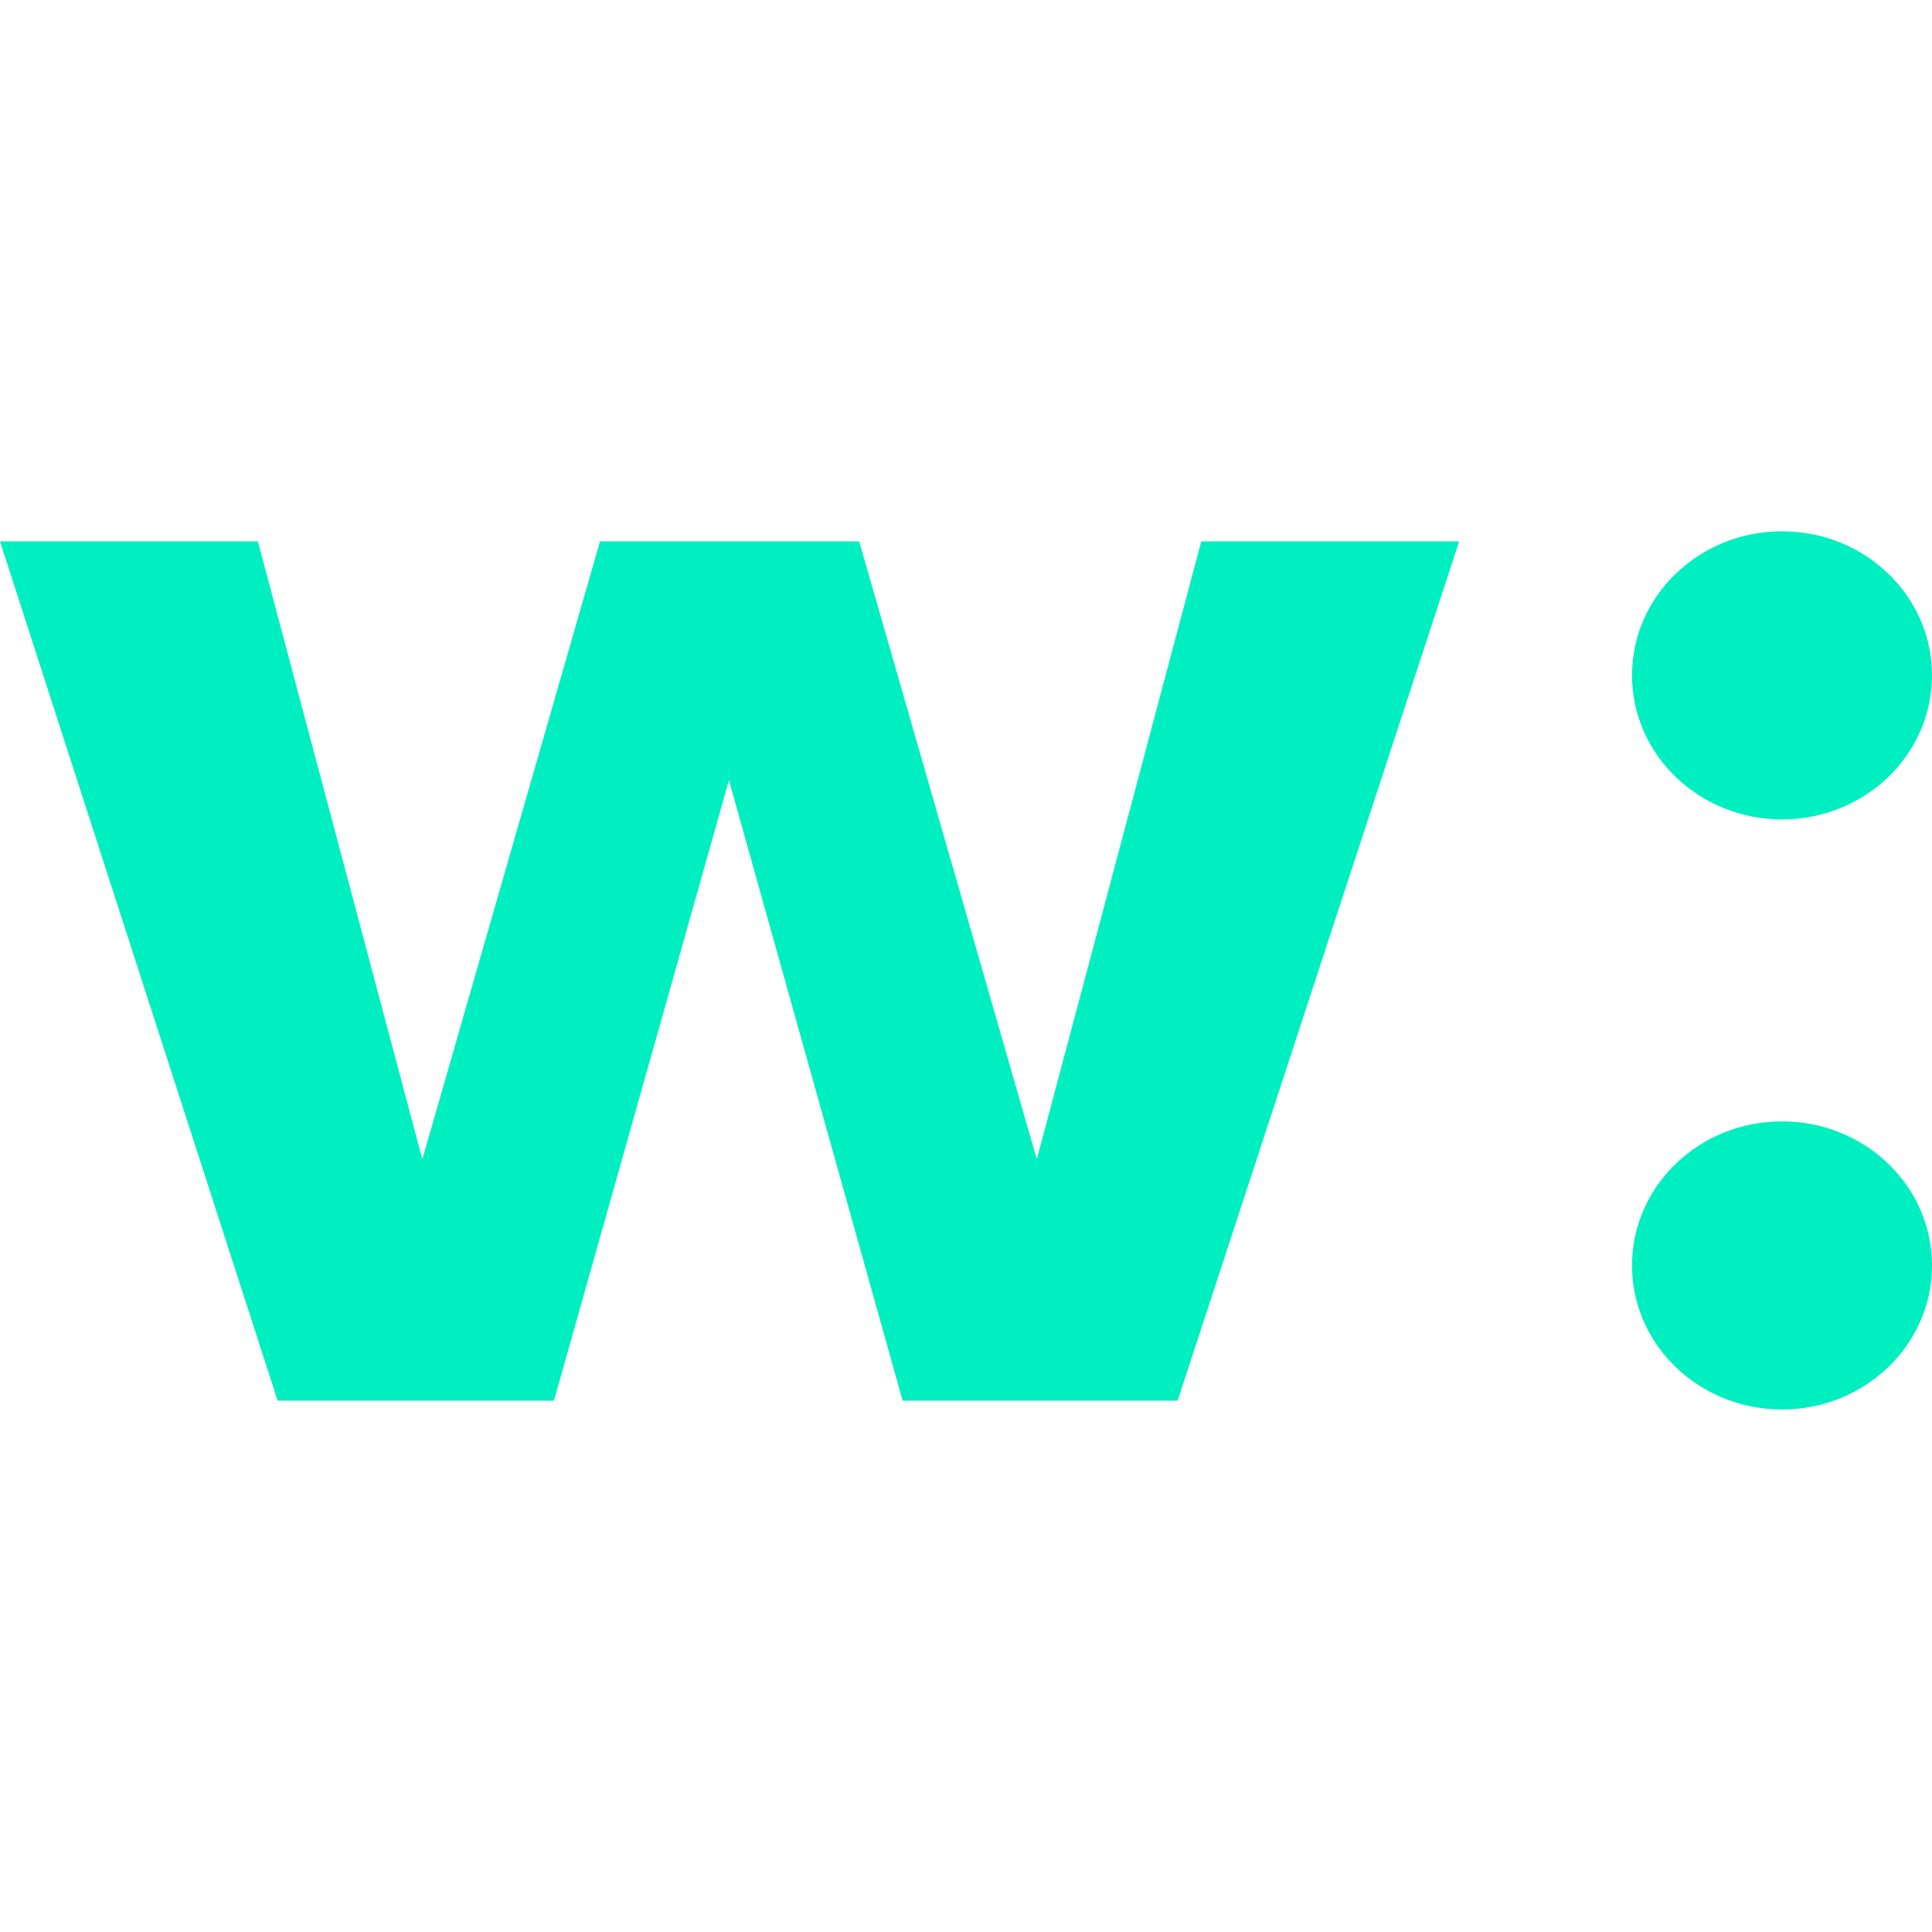 <svg width="40" height="40" viewBox="0 0 40 40" fill="none" xmlns="http://www.w3.org/2000/svg">
<path d="M5.748 28.999L0 11.209H5.339L8.744 24.002L12.422 11.209H17.788L21.466 24.002L24.871 11.209H30.21L24.381 28.999H18.688L15.092 16.154L11.469 28.999H5.748Z" fill="#00EFC1"/>
<path d="M36.895 29.182C38.61 29.182 40 27.847 40 26.2C40 24.552 38.61 23.217 36.895 23.217C35.179 23.217 33.789 24.552 33.789 26.2C33.789 27.847 35.179 29.182 36.895 29.182Z" fill="#00EFC1"/>
<path d="M36.895 16.965C38.61 16.965 40 15.629 40 13.982C40 12.335 38.61 11 36.895 11C35.179 11 33.789 12.335 33.789 13.982C33.789 15.629 35.179 16.965 36.895 16.965Z" fill="#00EFC1"/>
</svg>
